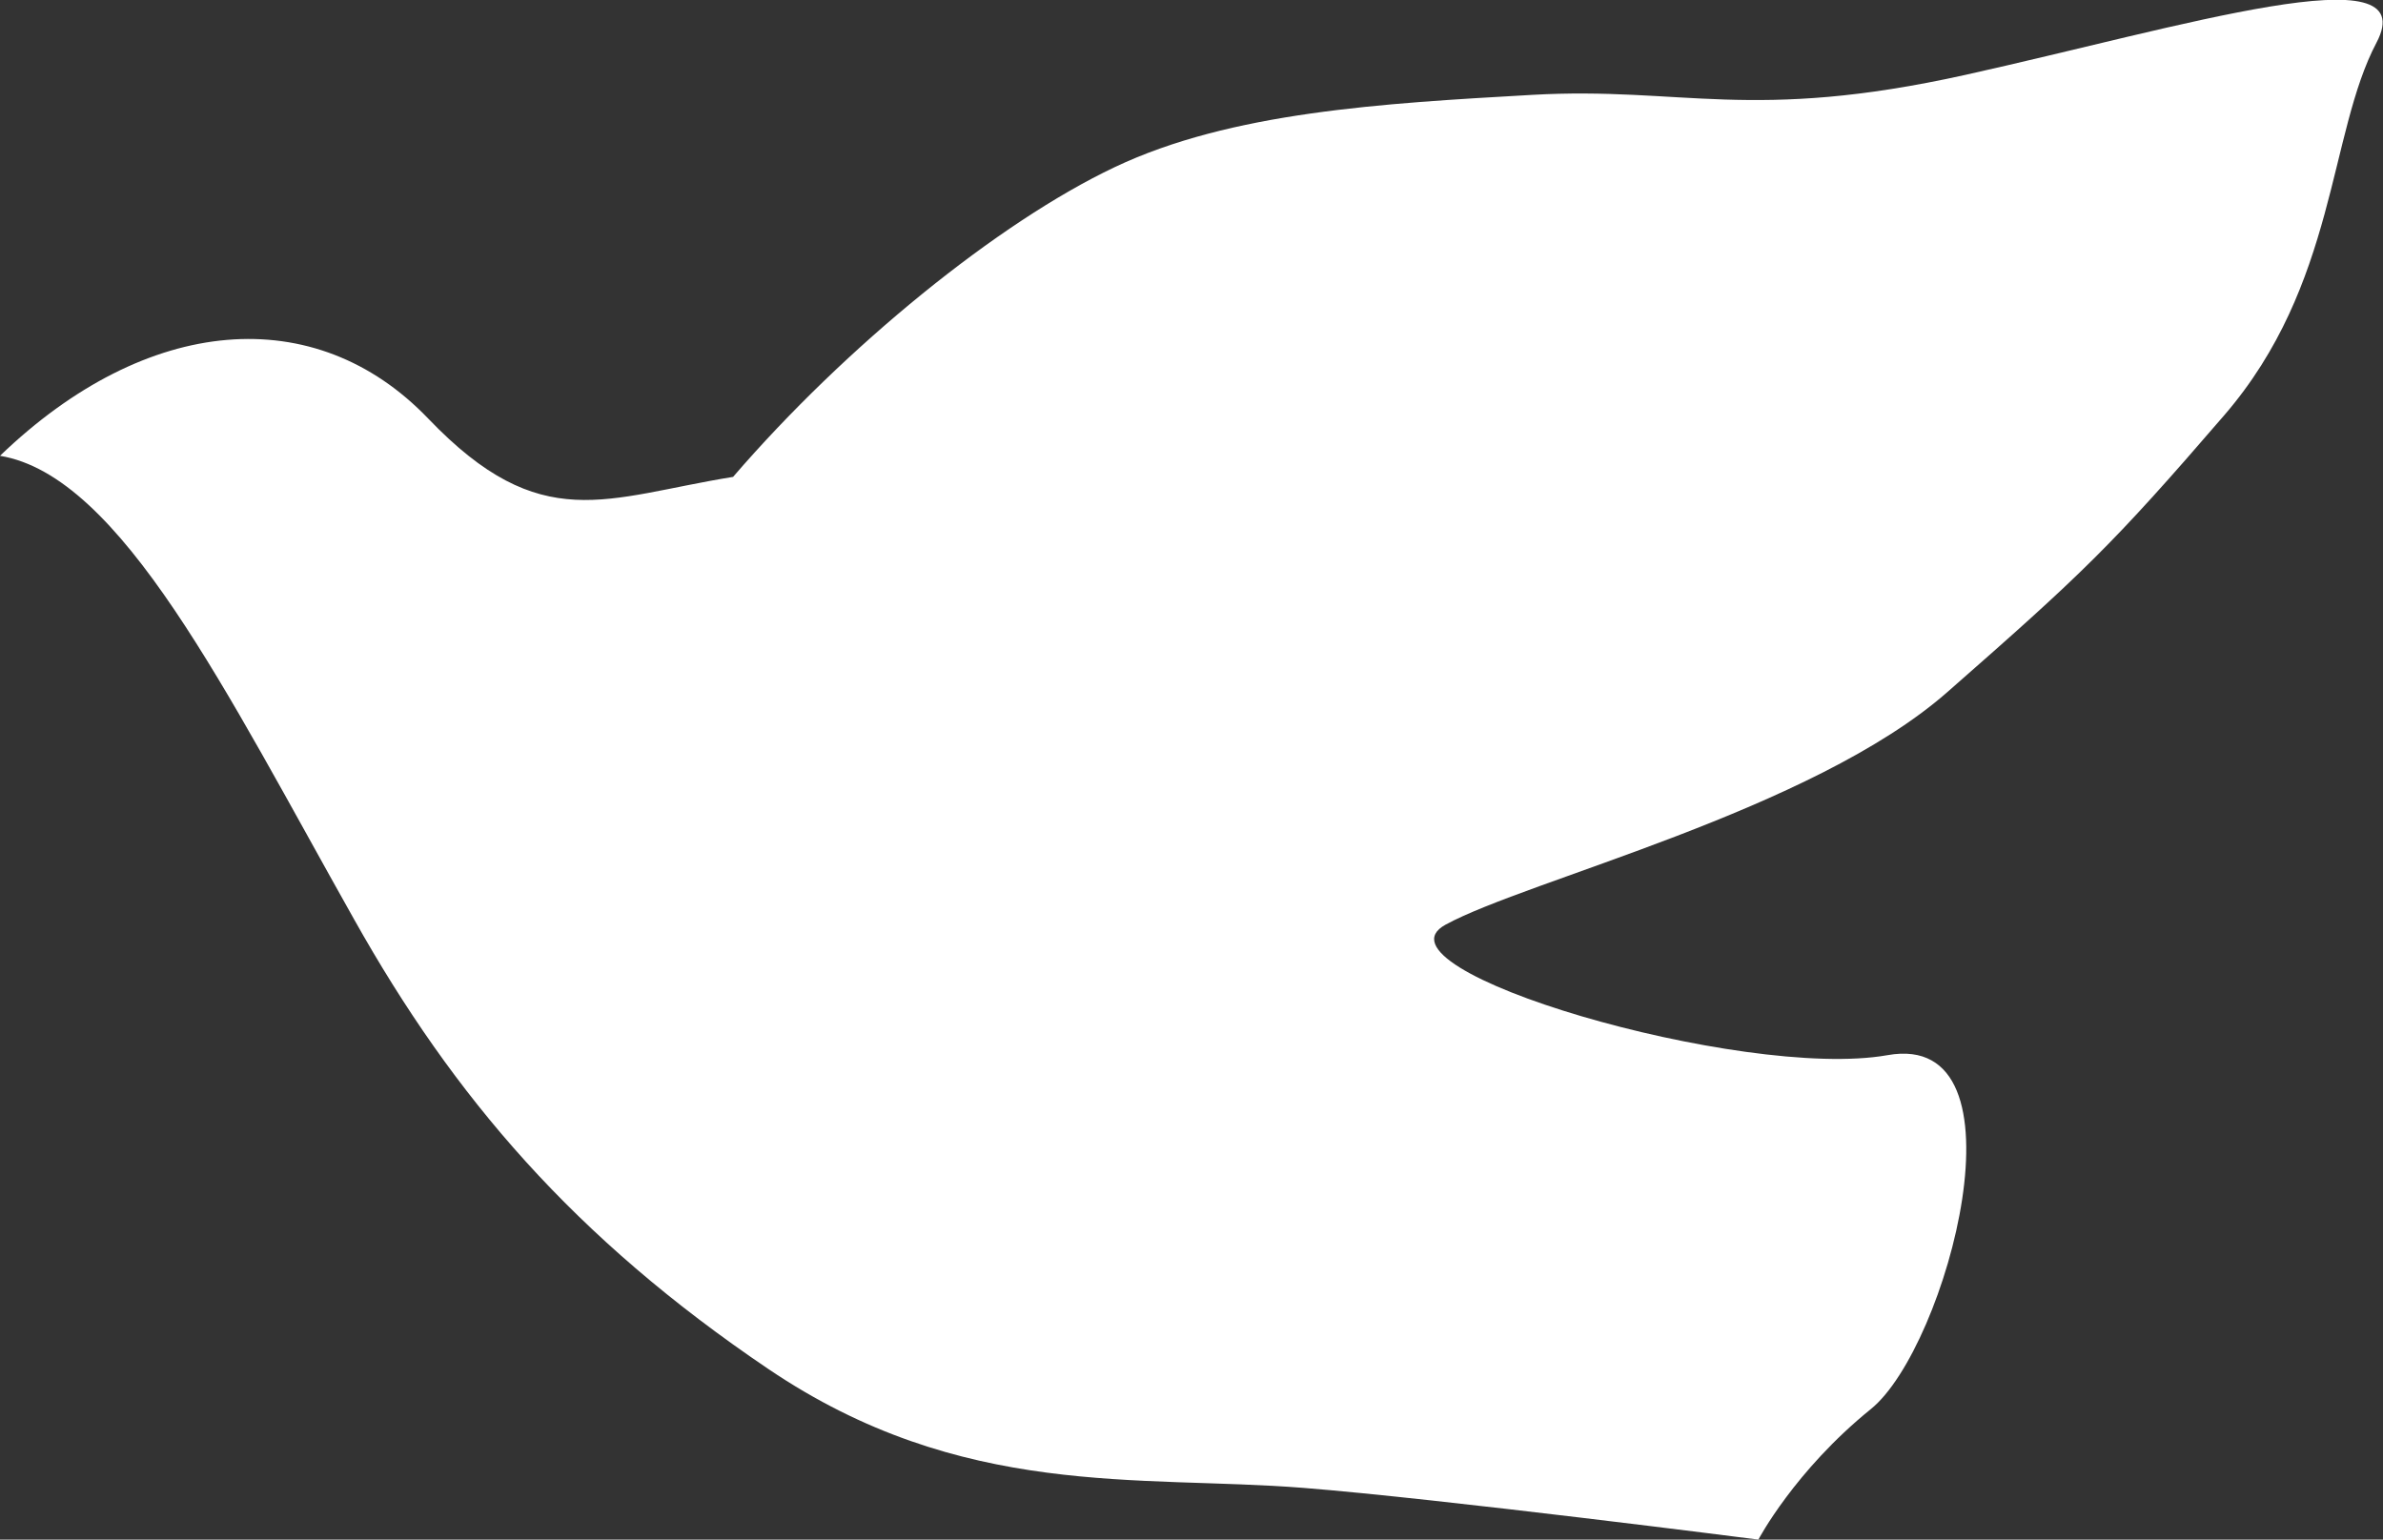 <?xml version="1.0" encoding="UTF-8"?>
<svg id="b" data-name="レイヤー_2" xmlns="http://www.w3.org/2000/svg" viewBox="0 0 47.46 30.67">
  <rect x="0" y="0" width="47.46" height="30.67" fill="#333333" stroke="none"/>
  <defs>
    <style>
      .d {
        fill: #fff;
      }
    </style>
  </defs>
  <g id="c" data-name="Layout">
    <path class="d" d="M14.6,9.5c2.24-2.6,5.28-5.07,7.6-6.17,2.32-1.1,5.32-1.27,8.31-1.44,2.99-.17,4.36.55,8.64-.4,4.28-.95,9.14-2.46,8.18-.64-.96,1.82-.79,4.82-3.03,7.42-2.24,2.6-2.83,3.16-5.52,5.52-2.69,2.36-8.36,3.74-9.99,4.63-1.63.89,5.92,3.11,8.8,2.6,2.89-.52,1.19,5.82-.33,7.05-1.52,1.23-2.24,2.6-2.24,2.6,0,0-6.39-.82-9.06-1.03-3.28-.26-6.8.24-10.66-2.37-3.86-2.61-6.26-5.41-8.25-8.96C4.5,13.78,2.41,9.48,0,9.08c2.93-2.82,6.28-3.09,8.53-.74,2.25,2.35,3.53,1.57,6.07,1.16Z"/>
  </g>
</svg>
